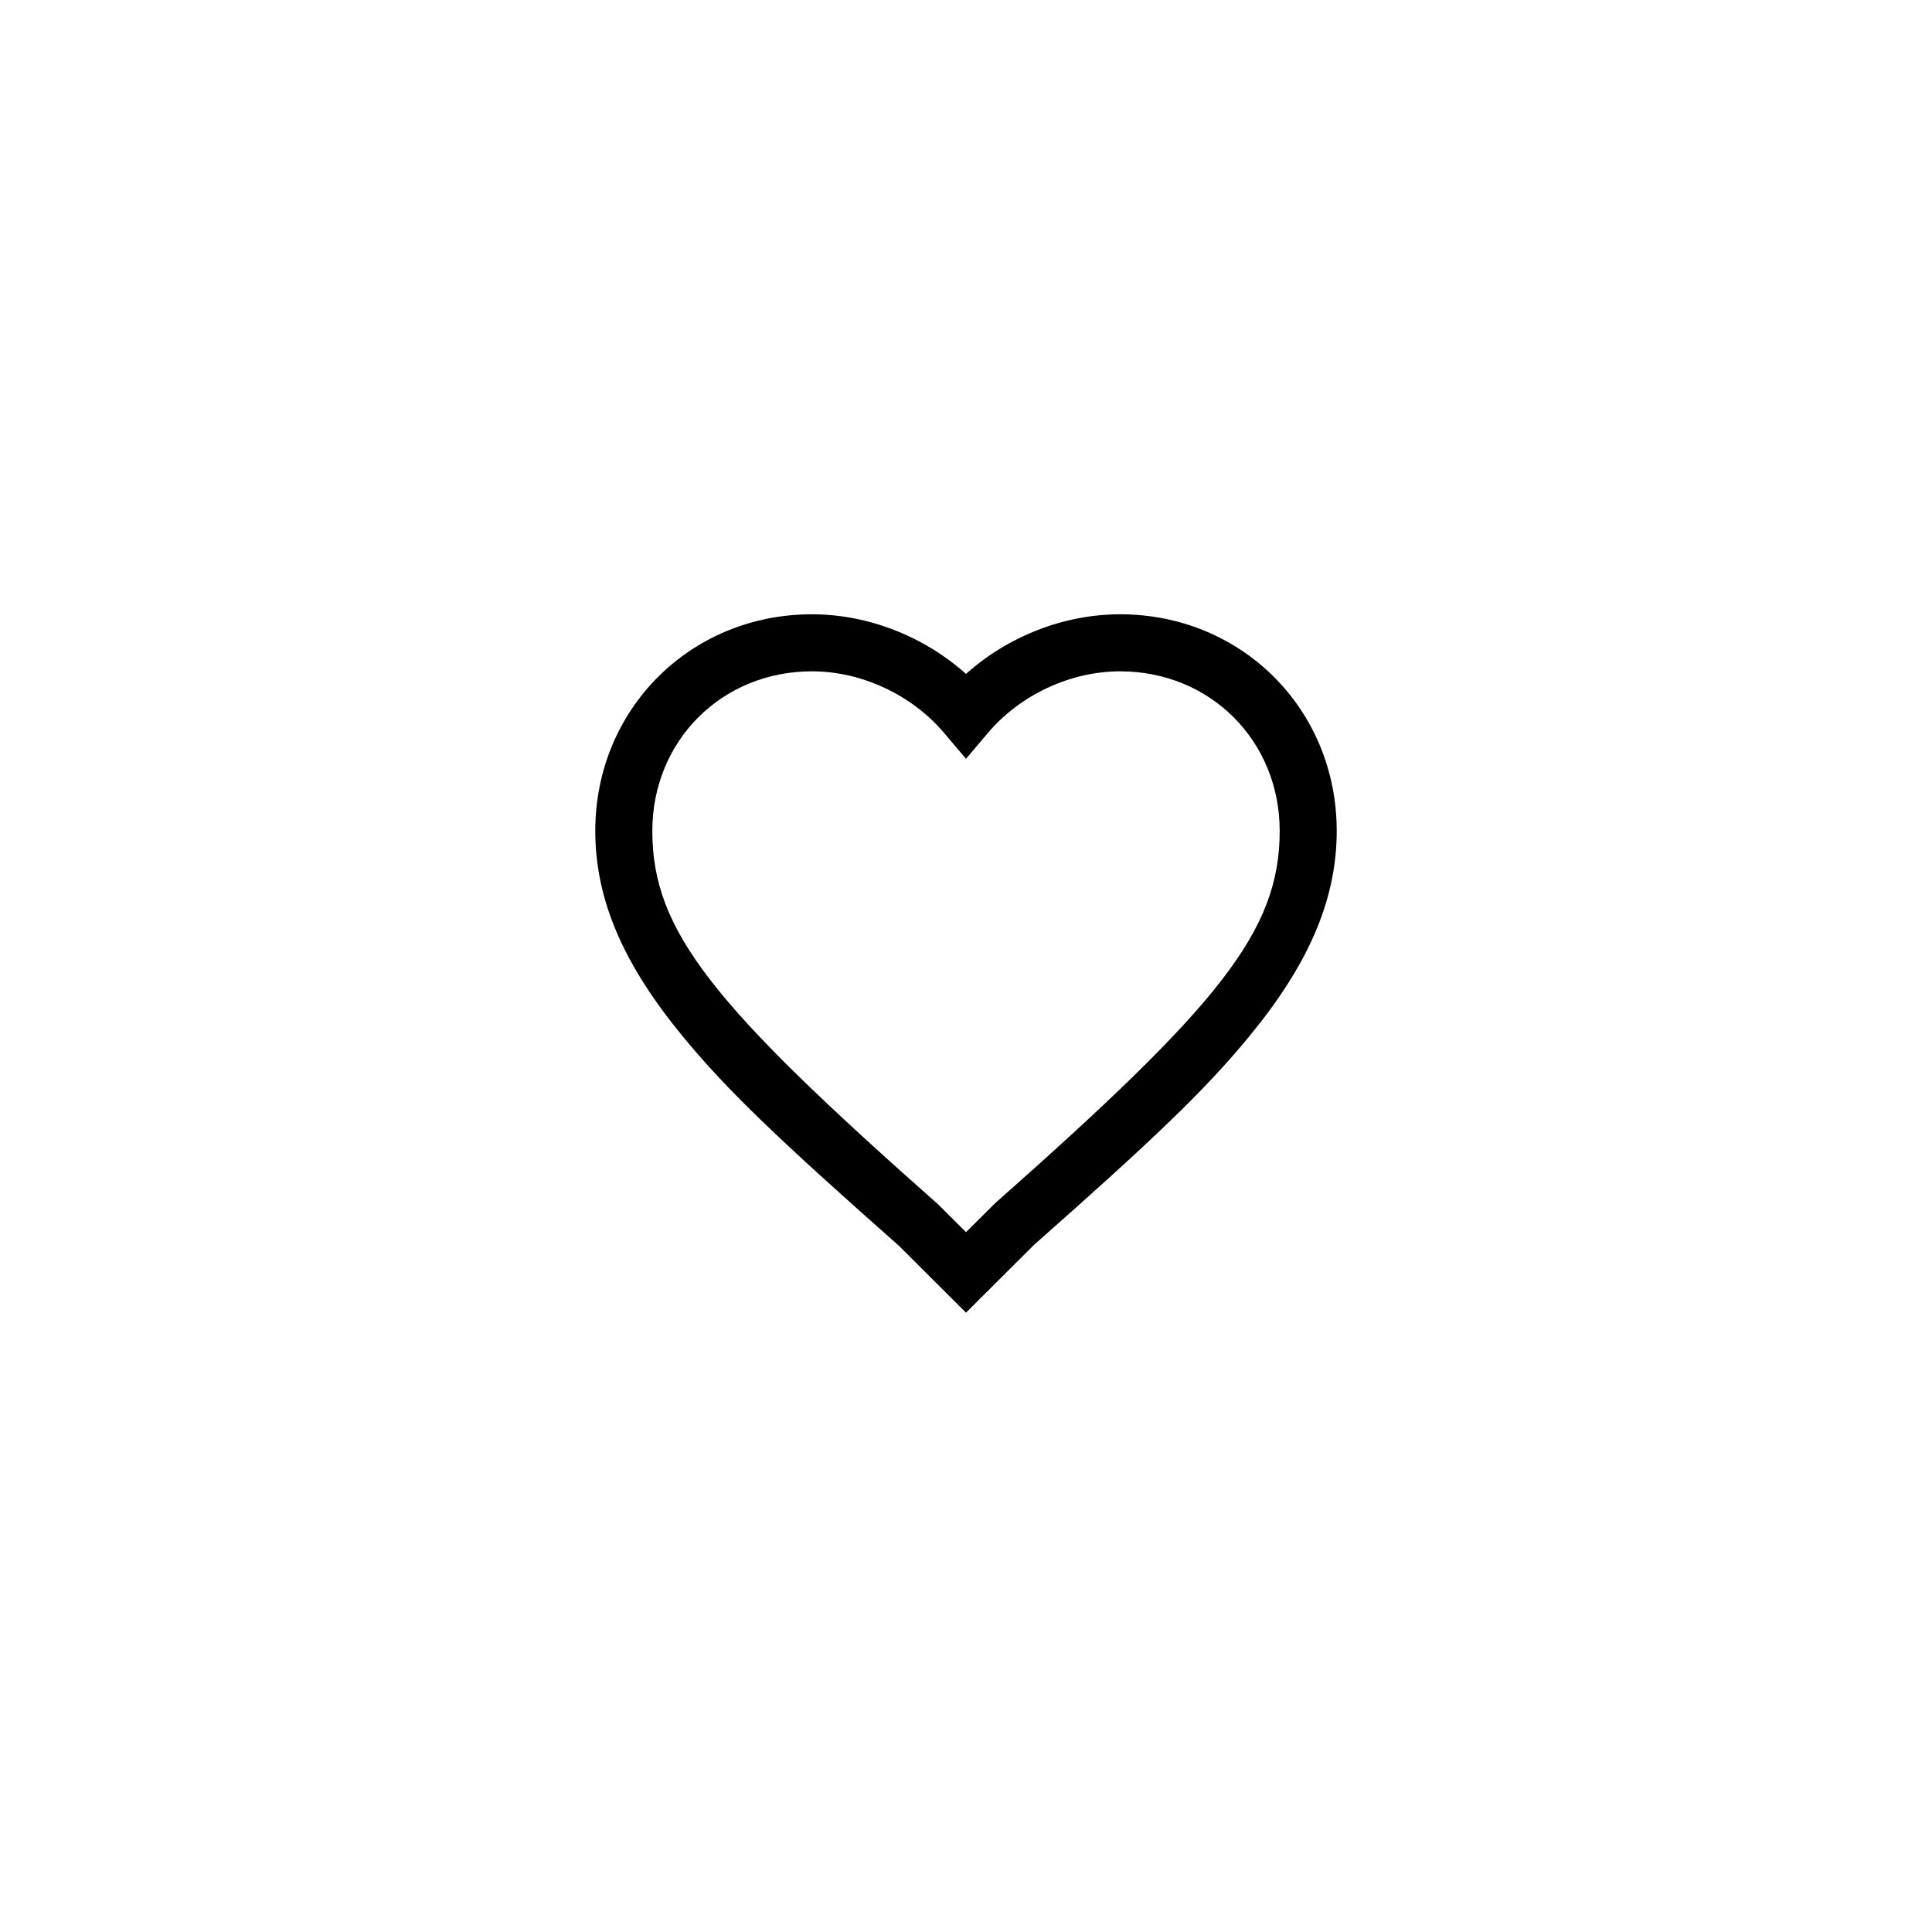 <?xml version="1.0" encoding="UTF-8"?>
<!-- The Best Svg Icon site in the world: iconSvg.co, Visit us! https://iconsvg.co -->
<svg fill="#000000" width="800px" height="800px" version="1.1" viewBox="144 144 512 512" xmlns="http://www.w3.org/2000/svg">
 <path d="m407.7 462.88c59.398-52.543 75.43-72.062 75.43-98.672 0-23.895-18.406-42.301-42.301-42.301-13.164 0-26.484 6.234-35.059 16.371l-5.769 6.816-5.769-6.816c-8.578-10.137-21.898-16.371-35.062-16.371-23.895 0-42.297 18.406-42.297 42.301 0 26.609 16.031 46.129 75.754 98.98l7.379 7.348zm33.129-156.09c32.242 0 57.414 25.172 57.414 57.414 0 18.41-7.609 35.488-23.023 54.254-11.984 14.59-25.508 27.434-57.18 55.43l-18.039 17.98-5.336-5.316-12.379-12.355c-31.996-28.305-45.523-41.148-57.508-55.738-15.414-18.766-23.023-35.844-23.023-54.254 0-32.242 25.172-57.414 57.414-57.414 14.883 0 29.695 5.848 40.832 15.797 11.133-9.949 25.945-15.797 40.828-15.797z"/>
</svg>